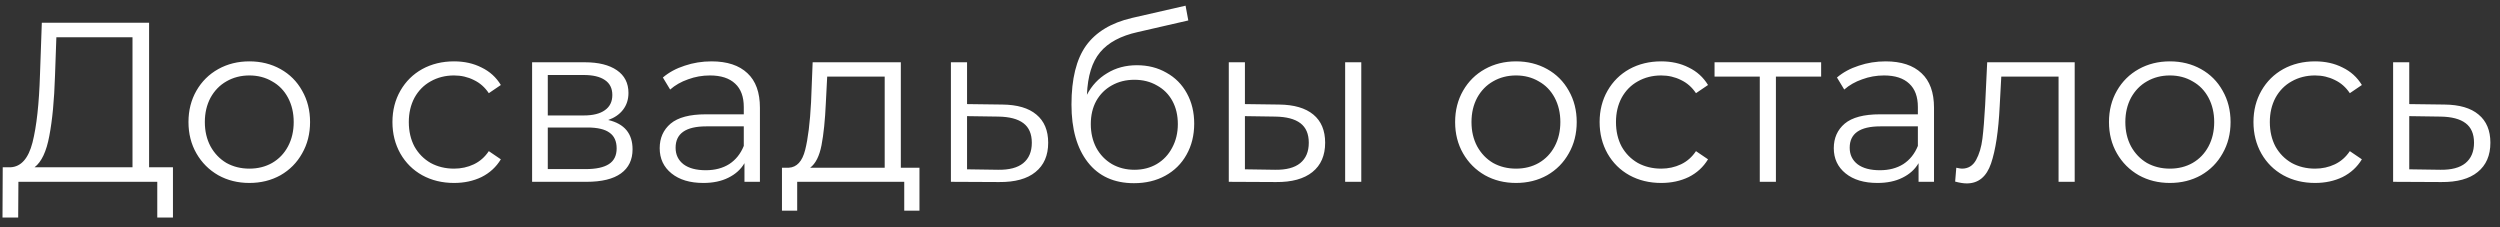 <?xml version="1.0" encoding="UTF-8"?> <svg xmlns="http://www.w3.org/2000/svg" width="220" height="20" viewBox="0 0 220 20" fill="none"><rect x="0" y="0" width="220" height="20" fill="#333333" stroke="none"/> <path d="M15.22 14.72V19.14H13.84V16H1.62L1.6 19.14H0.22L0.24 14.72H0.94C1.86 14.667 2.5 13.94 2.86 12.54C3.22 11.127 3.44 9.127 3.52 6.54L3.68 2H13.12V14.72H15.22ZM4.84 6.68C4.773 8.813 4.607 10.573 4.34 11.96C4.087 13.333 3.653 14.253 3.04 14.72H11.66V3.28H4.96L4.84 6.68ZM21.946 16.1C20.933 16.1 20.019 15.873 19.206 15.42C18.393 14.953 17.753 14.313 17.286 13.5C16.819 12.687 16.586 11.767 16.586 10.74C16.586 9.713 16.819 8.793 17.286 7.98C17.753 7.167 18.393 6.533 19.206 6.08C20.019 5.627 20.933 5.4 21.946 5.4C22.959 5.4 23.873 5.627 24.686 6.08C25.499 6.533 26.133 7.167 26.586 7.98C27.053 8.793 27.286 9.713 27.286 10.74C27.286 11.767 27.053 12.687 26.586 13.5C26.133 14.313 25.499 14.953 24.686 15.42C23.873 15.873 22.959 16.1 21.946 16.1ZM21.946 14.84C22.693 14.84 23.359 14.673 23.946 14.34C24.546 13.993 25.013 13.507 25.346 12.88C25.679 12.253 25.846 11.54 25.846 10.74C25.846 9.94 25.679 9.227 25.346 8.6C25.013 7.973 24.546 7.493 23.946 7.16C23.359 6.813 22.693 6.64 21.946 6.64C21.199 6.64 20.526 6.813 19.926 7.16C19.339 7.493 18.873 7.973 18.526 8.6C18.193 9.227 18.026 9.94 18.026 10.74C18.026 11.54 18.193 12.253 18.526 12.88C18.873 13.507 19.339 13.993 19.926 14.34C20.526 14.673 21.199 14.84 21.946 14.84ZM39.955 16.1C38.915 16.1 37.982 15.873 37.155 15.42C36.342 14.967 35.702 14.333 35.235 13.52C34.769 12.693 34.535 11.767 34.535 10.74C34.535 9.713 34.769 8.793 35.235 7.98C35.702 7.167 36.342 6.533 37.155 6.08C37.982 5.627 38.915 5.4 39.955 5.4C40.862 5.4 41.669 5.58 42.375 5.94C43.095 6.287 43.662 6.8 44.075 7.48L43.015 8.2C42.669 7.68 42.228 7.293 41.695 7.04C41.162 6.773 40.582 6.64 39.955 6.64C39.195 6.64 38.508 6.813 37.895 7.16C37.295 7.493 36.822 7.973 36.475 8.6C36.142 9.227 35.975 9.94 35.975 10.74C35.975 11.553 36.142 12.273 36.475 12.9C36.822 13.513 37.295 13.993 37.895 14.34C38.508 14.673 39.195 14.84 39.955 14.84C40.582 14.84 41.162 14.713 41.695 14.46C42.228 14.207 42.669 13.82 43.015 13.3L44.075 14.02C43.662 14.7 43.095 15.22 42.375 15.58C41.655 15.927 40.849 16.1 39.955 16.1ZM53.525 10.56C54.951 10.893 55.665 11.753 55.665 13.14C55.665 14.06 55.325 14.767 54.645 15.26C53.965 15.753 52.951 16 51.605 16H46.825V5.48H51.465C52.665 5.48 53.605 5.713 54.285 6.18C54.965 6.647 55.305 7.313 55.305 8.18C55.305 8.753 55.145 9.247 54.825 9.66C54.518 10.06 54.085 10.36 53.525 10.56ZM48.205 10.16H51.365C52.178 10.16 52.798 10.007 53.225 9.7C53.665 9.393 53.885 8.947 53.885 8.36C53.885 7.773 53.665 7.333 53.225 7.04C52.798 6.747 52.178 6.6 51.365 6.6H48.205V10.16ZM51.545 14.88C52.451 14.88 53.131 14.733 53.585 14.44C54.038 14.147 54.265 13.687 54.265 13.06C54.265 12.433 54.058 11.973 53.645 11.68C53.231 11.373 52.578 11.22 51.685 11.22H48.205V14.88H51.545ZM62.613 5.4C63.986 5.4 65.039 5.747 65.773 6.44C66.506 7.12 66.873 8.133 66.873 9.48V16H65.513V14.36C65.193 14.907 64.719 15.333 64.093 15.64C63.479 15.947 62.746 16.1 61.893 16.1C60.719 16.1 59.786 15.82 59.093 15.26C58.399 14.7 58.053 13.96 58.053 13.04C58.053 12.147 58.373 11.427 59.013 10.88C59.666 10.333 60.699 10.06 62.113 10.06H65.453V9.42C65.453 8.513 65.199 7.827 64.693 7.36C64.186 6.88 63.446 6.64 62.473 6.64C61.806 6.64 61.166 6.753 60.553 6.98C59.939 7.193 59.413 7.493 58.973 7.88L58.333 6.82C58.866 6.367 59.506 6.02 60.253 5.78C60.999 5.527 61.786 5.4 62.613 5.4ZM62.113 14.98C62.913 14.98 63.599 14.8 64.173 14.44C64.746 14.067 65.173 13.533 65.453 12.84V11.12H62.153C60.353 11.12 59.453 11.747 59.453 13C59.453 13.613 59.686 14.1 60.153 14.46C60.619 14.807 61.273 14.98 62.113 14.98ZM80.913 14.76V18.54H79.573V16H70.153V18.54H68.813V14.76H69.413C70.12 14.72 70.6 14.2 70.853 13.2C71.106 12.2 71.279 10.8 71.373 9L71.513 5.48H79.273V14.76H80.913ZM72.673 9.08C72.606 10.573 72.48 11.807 72.293 12.78C72.106 13.74 71.773 14.4 71.293 14.76H77.853V6.74H72.793L72.673 9.08ZM88.2 9.2C89.52 9.213 90.52 9.507 91.2 10.08C91.894 10.653 92.24 11.48 92.24 12.56C92.24 13.68 91.867 14.54 91.12 15.14C90.387 15.74 89.32 16.033 87.92 16.02L83.68 16V5.48H85.1V9.16L88.2 9.2ZM87.84 14.94C88.814 14.953 89.547 14.76 90.04 14.36C90.547 13.947 90.8 13.347 90.8 12.56C90.8 11.787 90.553 11.213 90.06 10.84C89.567 10.467 88.827 10.273 87.84 10.26L85.1 10.22V14.9L87.84 14.94ZM100.05 5.74C101.023 5.74 101.89 5.96 102.65 6.4C103.423 6.827 104.023 7.433 104.45 8.22C104.876 8.993 105.09 9.88 105.09 10.88C105.09 11.907 104.863 12.82 104.41 13.62C103.97 14.407 103.35 15.02 102.55 15.46C101.75 15.9 100.83 16.12 99.79 16.12C98.043 16.12 96.69 15.507 95.73 14.28C94.77 13.053 94.29 11.36 94.29 9.2C94.29 6.947 94.716 5.22 95.57 4.02C96.436 2.82 97.783 2.007 99.61 1.58L104.33 0.5L104.57 1.8L100.13 2.82C98.623 3.153 97.516 3.747 96.81 4.6C96.103 5.44 95.716 6.687 95.65 8.34C96.076 7.527 96.67 6.893 97.43 6.44C98.19 5.973 99.063 5.74 100.05 5.74ZM99.83 14.94C100.563 14.94 101.216 14.773 101.79 14.44C102.376 14.093 102.83 13.613 103.15 13C103.483 12.387 103.65 11.693 103.65 10.92C103.65 10.147 103.49 9.467 103.17 8.88C102.85 8.293 102.396 7.84 101.81 7.52C101.236 7.187 100.576 7.02 99.83 7.02C99.083 7.02 98.416 7.187 97.83 7.52C97.256 7.84 96.803 8.293 96.47 8.88C96.15 9.467 95.99 10.147 95.99 10.92C95.99 11.693 96.15 12.387 96.47 13C96.803 13.613 97.263 14.093 97.85 14.44C98.436 14.773 99.096 14.94 99.83 14.94ZM112.553 9.2C113.873 9.213 114.88 9.507 115.573 10.08C116.267 10.653 116.613 11.48 116.613 12.56C116.613 13.68 116.24 14.54 115.493 15.14C114.747 15.74 113.68 16.033 112.293 16.02L108.133 16V5.48H109.553V9.16L112.553 9.2ZM118.373 5.48H119.793V16H118.373V5.48ZM112.213 14.94C113.187 14.953 113.92 14.76 114.413 14.36C114.92 13.947 115.173 13.347 115.173 12.56C115.173 11.787 114.927 11.213 114.433 10.84C113.94 10.467 113.2 10.273 112.213 10.26L109.553 10.22V14.9L112.213 14.94ZM133.411 16.1C132.397 16.1 131.484 15.873 130.671 15.42C129.857 14.953 129.217 14.313 128.751 13.5C128.284 12.687 128.051 11.767 128.051 10.74C128.051 9.713 128.284 8.793 128.751 7.98C129.217 7.167 129.857 6.533 130.671 6.08C131.484 5.627 132.397 5.4 133.411 5.4C134.424 5.4 135.337 5.627 136.151 6.08C136.964 6.533 137.597 7.167 138.051 7.98C138.517 8.793 138.751 9.713 138.751 10.74C138.751 11.767 138.517 12.687 138.051 13.5C137.597 14.313 136.964 14.953 136.151 15.42C135.337 15.873 134.424 16.1 133.411 16.1ZM133.411 14.84C134.157 14.84 134.824 14.673 135.411 14.34C136.011 13.993 136.477 13.507 136.811 12.88C137.144 12.253 137.311 11.54 137.311 10.74C137.311 9.94 137.144 9.227 136.811 8.6C136.477 7.973 136.011 7.493 135.411 7.16C134.824 6.813 134.157 6.64 133.411 6.64C132.664 6.64 131.991 6.813 131.391 7.16C130.804 7.493 130.337 7.973 129.991 8.6C129.657 9.227 129.491 9.94 129.491 10.74C129.491 11.54 129.657 12.253 129.991 12.88C130.337 13.507 130.804 13.993 131.391 14.34C131.991 14.673 132.664 14.84 133.411 14.84ZM146.186 16.1C145.146 16.1 144.212 15.873 143.386 15.42C142.572 14.967 141.932 14.333 141.466 13.52C140.999 12.693 140.766 11.767 140.766 10.74C140.766 9.713 140.999 8.793 141.466 7.98C141.932 7.167 142.572 6.533 143.386 6.08C144.212 5.627 145.146 5.4 146.186 5.4C147.092 5.4 147.899 5.58 148.606 5.94C149.326 6.287 149.892 6.8 150.306 7.48L149.246 8.2C148.899 7.68 148.459 7.293 147.926 7.04C147.392 6.773 146.812 6.64 146.186 6.64C145.426 6.64 144.739 6.813 144.126 7.16C143.526 7.493 143.052 7.973 142.706 8.6C142.372 9.227 142.206 9.94 142.206 10.74C142.206 11.553 142.372 12.273 142.706 12.9C143.052 13.513 143.526 13.993 144.126 14.34C144.739 14.673 145.426 14.84 146.186 14.84C146.812 14.84 147.392 14.713 147.926 14.46C148.459 14.207 148.899 13.82 149.246 13.3L150.306 14.02C149.892 14.7 149.326 15.22 148.606 15.58C147.886 15.927 147.079 16.1 146.186 16.1ZM160.26 6.74H156.28V16H154.86V6.74H150.88V5.48H160.26V6.74ZM165.933 5.4C167.306 5.4 168.36 5.747 169.093 6.44C169.826 7.12 170.193 8.133 170.193 9.48V16H168.833V14.36C168.513 14.907 168.04 15.333 167.413 15.64C166.8 15.947 166.066 16.1 165.213 16.1C164.04 16.1 163.106 15.82 162.413 15.26C161.72 14.7 161.373 13.96 161.373 13.04C161.373 12.147 161.693 11.427 162.333 10.88C162.986 10.333 164.02 10.06 165.433 10.06H168.773V9.42C168.773 8.513 168.52 7.827 168.013 7.36C167.506 6.88 166.766 6.64 165.793 6.64C165.126 6.64 164.486 6.753 163.873 6.98C163.26 7.193 162.733 7.493 162.293 7.88L161.653 6.82C162.186 6.367 162.826 6.02 163.573 5.78C164.32 5.527 165.106 5.4 165.933 5.4ZM165.433 14.98C166.233 14.98 166.92 14.8 167.493 14.44C168.066 14.067 168.493 13.533 168.773 12.84V11.12H165.473C163.673 11.12 162.773 11.747 162.773 13C162.773 13.613 163.006 14.1 163.473 14.46C163.94 14.807 164.593 14.98 165.433 14.98ZM182.573 5.48V16H181.153V6.74H176.113L175.973 9.34C175.866 11.527 175.613 13.207 175.213 14.38C174.813 15.553 174.1 16.14 173.073 16.14C172.793 16.14 172.453 16.087 172.053 15.98L172.153 14.76C172.393 14.813 172.56 14.84 172.653 14.84C173.2 14.84 173.613 14.587 173.893 14.08C174.173 13.573 174.36 12.947 174.453 12.2C174.546 11.453 174.626 10.467 174.693 9.24L174.873 5.48H182.573ZM190.95 16.1C189.937 16.1 189.023 15.873 188.21 15.42C187.397 14.953 186.757 14.313 186.29 13.5C185.823 12.687 185.59 11.767 185.59 10.74C185.59 9.713 185.823 8.793 186.29 7.98C186.757 7.167 187.397 6.533 188.21 6.08C189.023 5.627 189.937 5.4 190.95 5.4C191.963 5.4 192.877 5.627 193.69 6.08C194.503 6.533 195.137 7.167 195.59 7.98C196.057 8.793 196.29 9.713 196.29 10.74C196.29 11.767 196.057 12.687 195.59 13.5C195.137 14.313 194.503 14.953 193.69 15.42C192.877 15.873 191.963 16.1 190.95 16.1ZM190.95 14.84C191.697 14.84 192.363 14.673 192.95 14.34C193.55 13.993 194.017 13.507 194.35 12.88C194.683 12.253 194.85 11.54 194.85 10.74C194.85 9.94 194.683 9.227 194.35 8.6C194.017 7.973 193.55 7.493 192.95 7.16C192.363 6.813 191.697 6.64 190.95 6.64C190.203 6.64 189.53 6.813 188.93 7.16C188.343 7.493 187.877 7.973 187.53 8.6C187.197 9.227 187.03 9.94 187.03 10.74C187.03 11.54 187.197 12.253 187.53 12.88C187.877 13.507 188.343 13.993 188.93 14.34C189.53 14.673 190.203 14.84 190.95 14.84ZM203.725 16.1C202.685 16.1 201.751 15.873 200.925 15.42C200.111 14.967 199.471 14.333 199.005 13.52C198.538 12.693 198.305 11.767 198.305 10.74C198.305 9.713 198.538 8.793 199.005 7.98C199.471 7.167 200.111 6.533 200.925 6.08C201.751 5.627 202.685 5.4 203.725 5.4C204.631 5.4 205.438 5.58 206.145 5.94C206.865 6.287 207.431 6.8 207.845 7.48L206.785 8.2C206.438 7.68 205.998 7.293 205.465 7.04C204.931 6.773 204.351 6.64 203.725 6.64C202.965 6.64 202.278 6.813 201.665 7.16C201.065 7.493 200.591 7.973 200.245 8.6C199.911 9.227 199.745 9.94 199.745 10.74C199.745 11.553 199.911 12.273 200.245 12.9C200.591 13.513 201.065 13.993 201.665 14.34C202.278 14.673 202.965 14.84 203.725 14.84C204.351 14.84 204.931 14.713 205.465 14.46C205.998 14.207 206.438 13.82 206.785 13.3L207.845 14.02C207.431 14.7 206.865 15.22 206.145 15.58C205.425 15.927 204.618 16.1 203.725 16.1ZM215.114 9.2C216.434 9.213 217.434 9.507 218.114 10.08C218.808 10.653 219.154 11.48 219.154 12.56C219.154 13.68 218.781 14.54 218.034 15.14C217.301 15.74 216.234 16.033 214.834 16.02L210.594 16V5.48H212.014V9.16L215.114 9.2ZM214.754 14.94C215.728 14.953 216.461 14.76 216.954 14.36C217.461 13.947 217.714 13.347 217.714 12.56C217.714 11.787 217.468 11.213 216.974 10.84C216.481 10.467 215.741 10.273 214.754 10.26L212.014 10.22V14.9L214.754 14.94Z" fill="white"></path> </svg> 